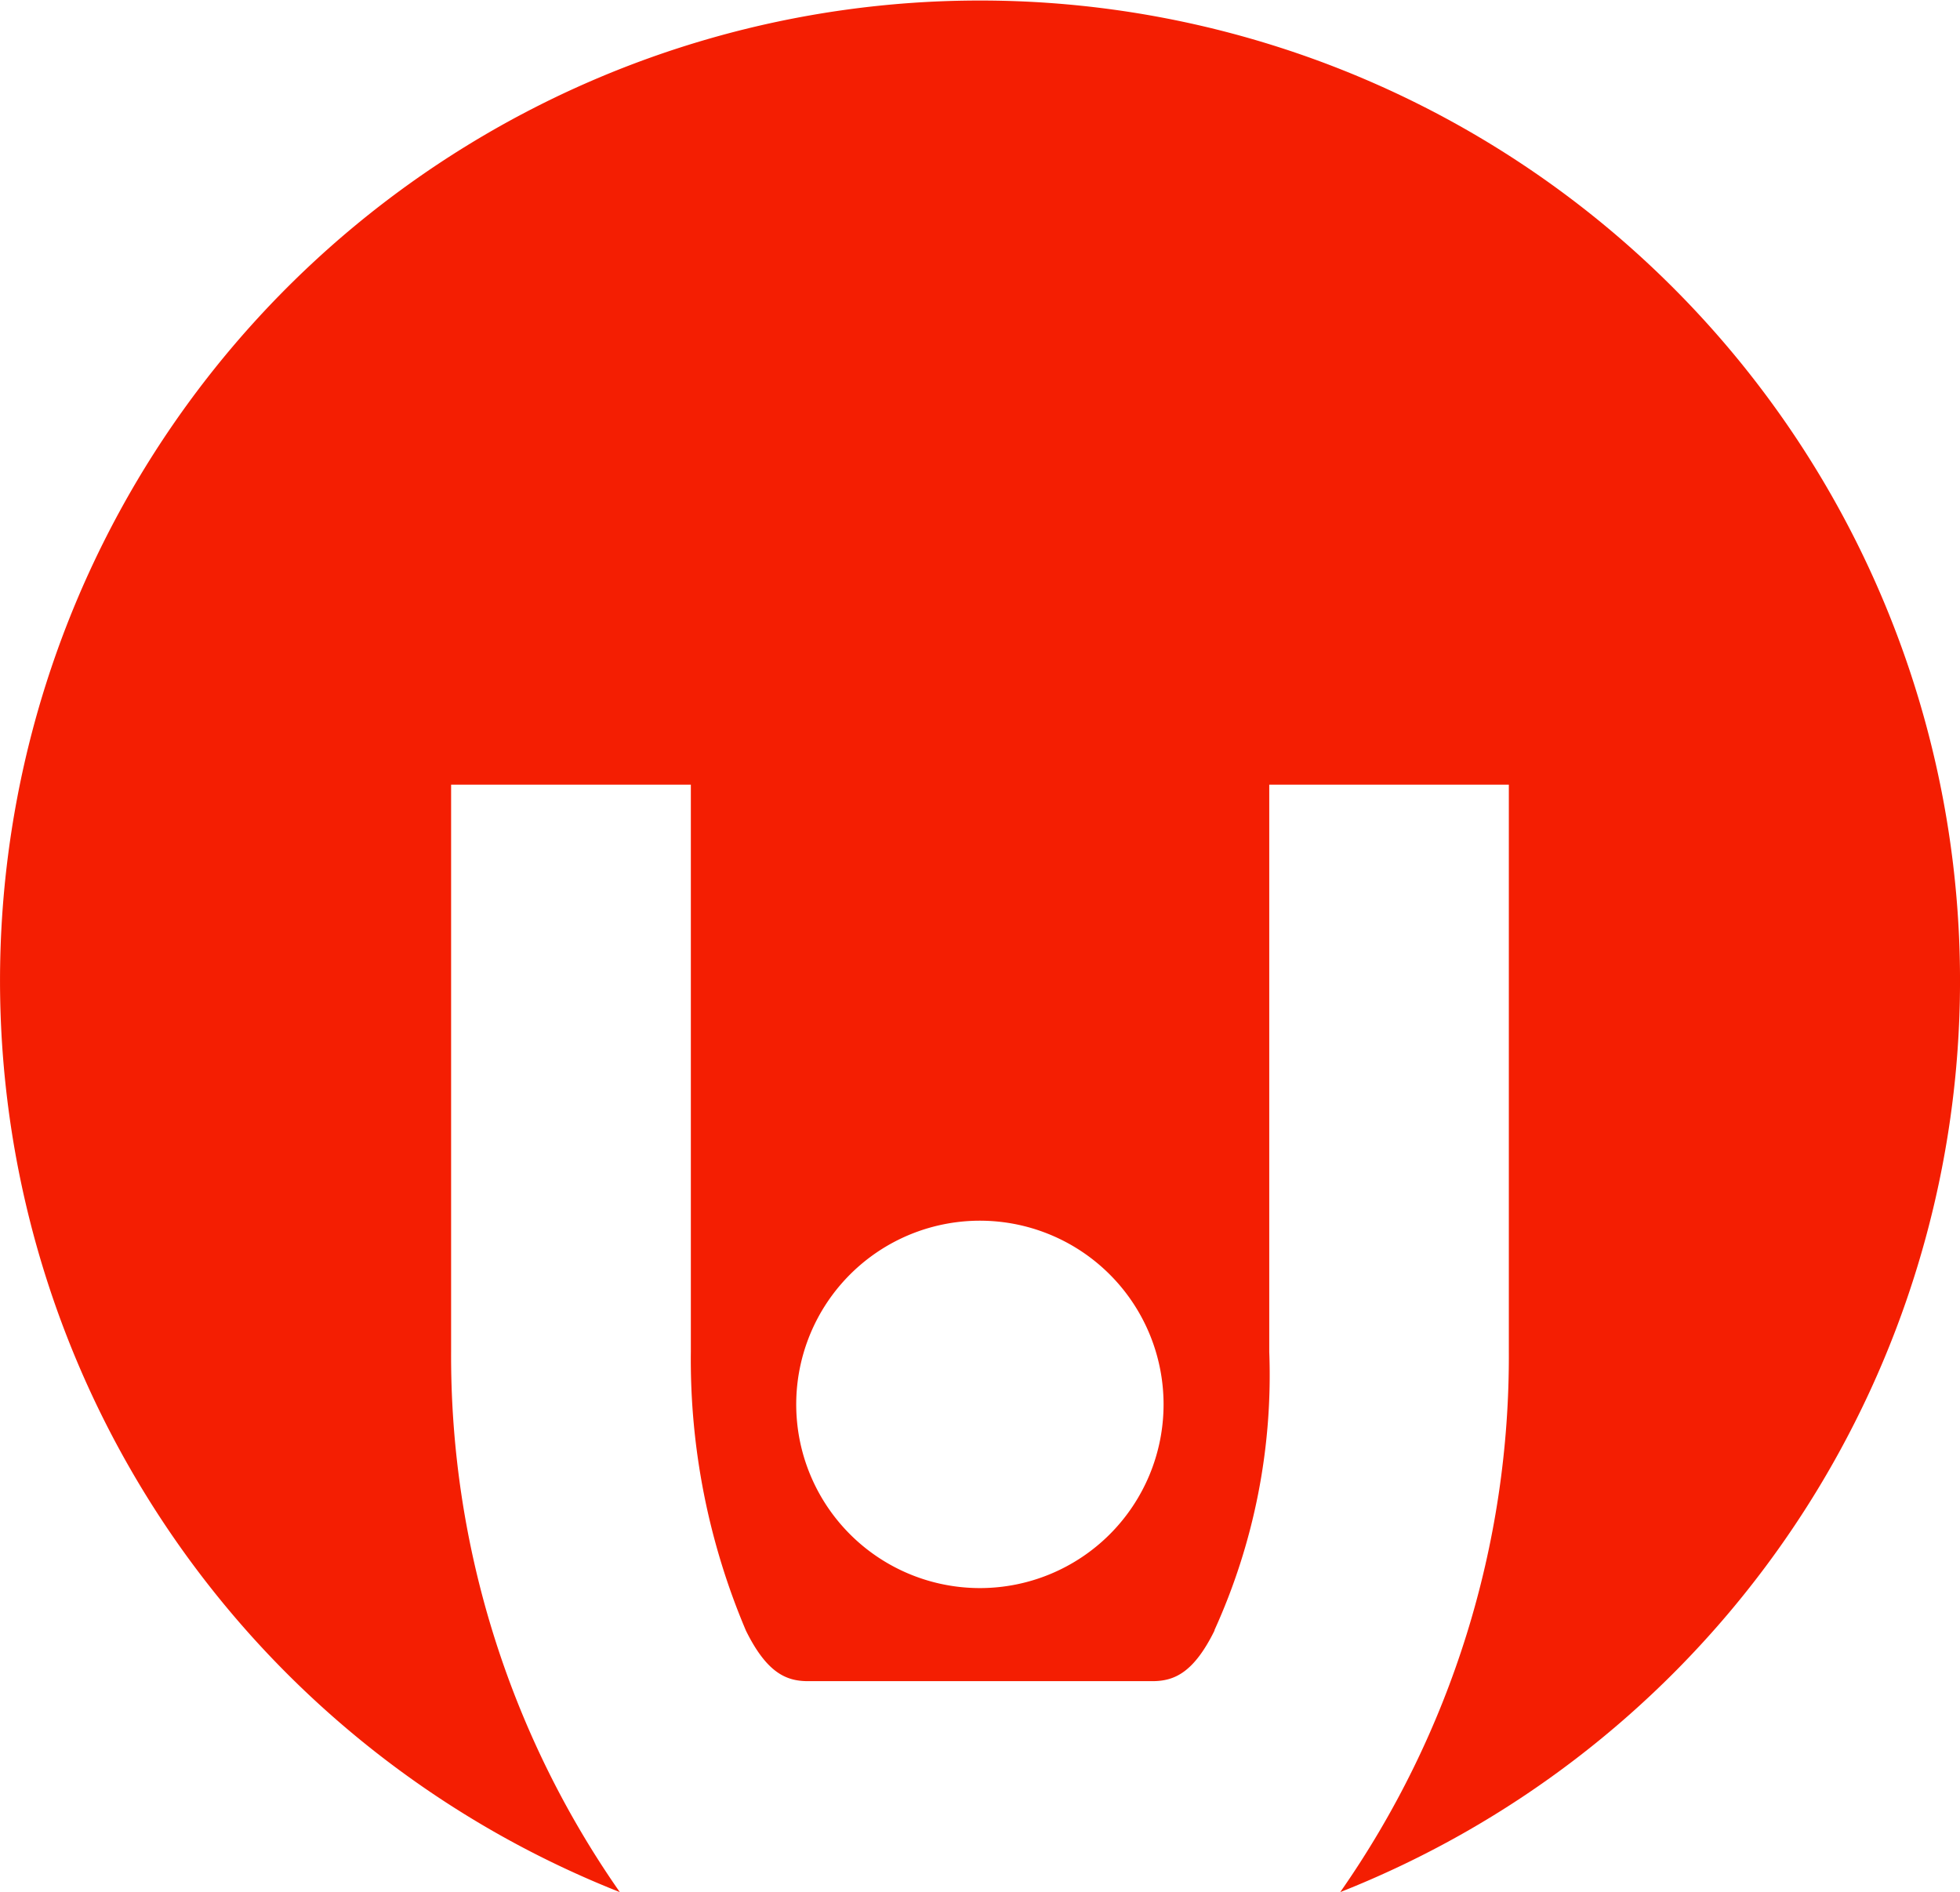 <svg xmlns="http://www.w3.org/2000/svg" width="38" height="36.68" viewBox="0 0 38 36.68">
  <path id="Tracé_2122" data-name="Tracé 2122" d="M19,30.786a3.561,3.561,0,1,1,3.559-3.559A3.561,3.561,0,0,1,19,30.786m4.544.819a11.941,11.941,0,0,0,1.064-5.4V15.211h4.645V26.2A18.118,18.118,0,0,1,25.984,36.68a19,19,0,1,0-13.967,0A18.144,18.144,0,0,1,8.746,26.2V15.211h4.648l0,10.99a13.445,13.445,0,0,0,1.069,5.412c.405.819.781.969,1.173.977h6.735c.395-.008.773-.161,1.178-.985" fill="#f41e02"/>
</svg>
